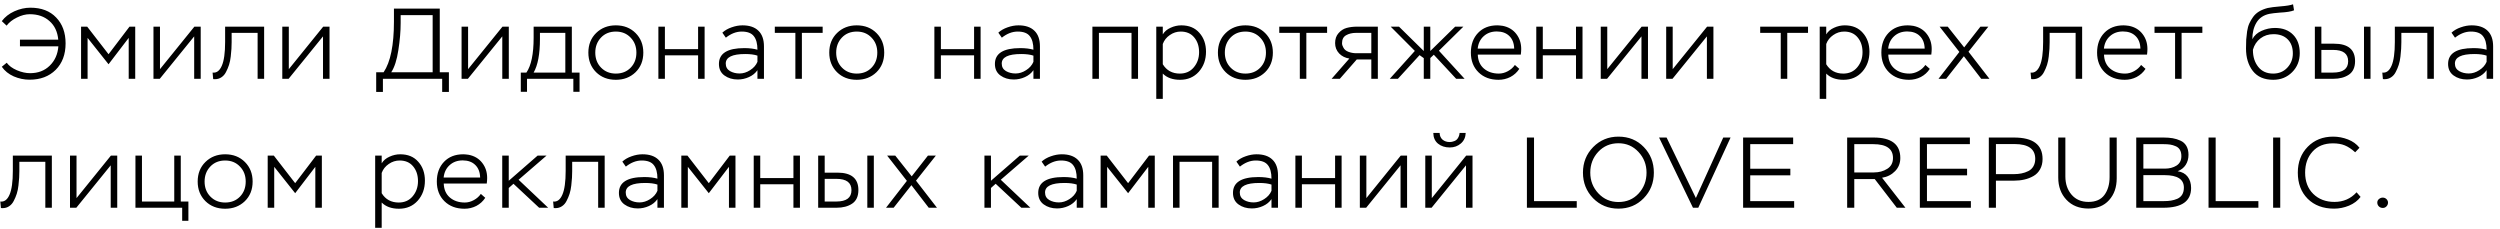 <?xml version="1.0" encoding="UTF-8"?> <svg xmlns="http://www.w3.org/2000/svg" width="349" height="32" viewBox="0 0 349 32" fill="none"><path d="M8.148 6.464H2.786V5.54H8.134C8.031 4.429 7.621 3.561 6.902 2.936C6.193 2.301 5.278 1.984 4.158 1.984C3.579 1.984 2.982 2.138 2.366 2.446C1.75 2.745 1.269 3.123 0.924 3.58L0.252 2.95C0.681 2.371 1.265 1.914 2.002 1.578C2.749 1.242 3.495 1.074 4.242 1.074C5.773 1.074 6.972 1.531 7.84 2.446C8.717 3.351 9.156 4.555 9.156 6.058C9.156 7.598 8.694 8.83 7.77 9.754C6.846 10.669 5.633 11.126 4.13 11.126C3.374 11.126 2.637 10.972 1.918 10.664C1.209 10.347 0.653 9.899 0.252 9.32L0.938 8.76C1.255 9.189 1.731 9.539 2.366 9.81C3.01 10.081 3.621 10.216 4.2 10.216C5.32 10.216 6.235 9.866 6.944 9.166C7.663 8.466 8.064 7.565 8.148 6.464ZM12.227 11H11.317V3.72H12.171L15.153 7.57L18.079 3.72H18.877V11H17.967V5.288L15.153 8.97L12.227 5.288V11ZM27.108 5.078L22.306 11H21.424V3.72H22.334V9.656L27.136 3.72H28.018V11H27.108V5.078ZM36.873 11H35.963V4.588H32.337V5.89C32.337 6.198 32.328 6.506 32.309 6.814C32.291 7.113 32.258 7.472 32.211 7.892C32.164 8.312 32.085 8.699 31.973 9.054C31.861 9.399 31.721 9.731 31.553 10.048C31.395 10.365 31.18 10.613 30.909 10.79C30.648 10.967 30.345 11.056 29.999 11.056C29.896 11.056 29.817 11.051 29.761 11.042L29.677 10.132C30.228 10.207 30.657 9.889 30.965 9.18C31.273 8.48 31.427 7.374 31.427 5.862V3.72H36.873V11ZM45.092 5.078L40.29 11H39.408V3.72H40.318V9.656L45.12 3.72H46.002V11H45.092V5.078ZM53.454 12.834H52.516V10.09H53.552C54.514 8.662 54.994 6.305 54.994 3.02V1.2H61.392V10.09H62.666V12.834H61.728V11H53.454V12.834ZM60.398 2.11H55.932V3.202C55.932 4.369 55.825 5.633 55.61 6.996C55.405 8.359 55.074 9.39 54.616 10.09H60.398V2.11ZM70.119 5.078L65.317 11H64.435V3.72H65.345V9.656L70.147 3.72H71.029V11H70.119V5.078ZM73.571 12.82H72.703V10.132H73.487C74.159 9.152 74.495 7.533 74.495 5.274V3.72H79.829V10.132H80.907V12.82H80.039V11H73.571V12.82ZM78.919 4.588H75.377V5.442C75.377 7.542 75.083 9.105 74.495 10.132H78.919V4.588ZM82.135 7.346C82.135 6.226 82.499 5.311 83.227 4.602C83.955 3.893 84.87 3.538 85.971 3.538C87.091 3.538 88.011 3.897 88.729 4.616C89.448 5.335 89.807 6.245 89.807 7.346C89.807 8.466 89.443 9.381 88.715 10.09C87.987 10.79 87.073 11.14 85.971 11.14C84.851 11.14 83.932 10.785 83.213 10.076C82.495 9.357 82.135 8.447 82.135 7.346ZM83.101 7.346C83.101 8.195 83.372 8.895 83.913 9.446C84.455 9.997 85.141 10.272 85.971 10.272C86.821 10.272 87.511 9.997 88.043 9.446C88.575 8.895 88.841 8.195 88.841 7.346C88.841 6.497 88.571 5.797 88.029 5.246C87.497 4.686 86.811 4.406 85.971 4.406C85.122 4.406 84.431 4.686 83.899 5.246C83.367 5.806 83.101 6.506 83.101 7.346ZM98.364 11H97.454V7.724H92.82V11H91.91V3.72H92.82V6.856H97.454V3.72H98.364V11ZM101.329 5.26L100.839 4.56C101.184 4.243 101.614 3.995 102.127 3.818C102.65 3.631 103.158 3.538 103.653 3.538C104.624 3.538 105.366 3.79 105.879 4.294C106.392 4.789 106.649 5.517 106.649 6.478V11H105.739V9.796C105.45 10.216 105.053 10.538 104.549 10.762C104.054 10.986 103.536 11.098 102.995 11.098C102.267 11.098 101.646 10.911 101.133 10.538C100.62 10.165 100.363 9.628 100.363 8.928C100.363 7.453 101.544 6.716 103.905 6.716C104.614 6.716 105.226 6.791 105.739 6.94C105.739 6.1 105.571 5.47 105.235 5.05C104.908 4.621 104.344 4.406 103.541 4.406C102.785 4.406 102.048 4.691 101.329 5.26ZM101.903 9.922C102.295 10.146 102.743 10.258 103.247 10.258C103.751 10.258 104.241 10.104 104.717 9.796C105.202 9.488 105.543 9.101 105.739 8.634V7.766C105.3 7.617 104.731 7.542 104.031 7.542C102.22 7.542 101.315 7.985 101.315 8.872C101.315 9.339 101.511 9.689 101.903 9.922ZM111.034 4.588H108.164V3.72H114.842V4.588H111.944V11H111.034V4.588ZM115.765 7.346C115.765 6.226 116.129 5.311 116.857 4.602C117.585 3.893 118.5 3.538 119.601 3.538C120.721 3.538 121.641 3.897 122.359 4.616C123.078 5.335 123.437 6.245 123.437 7.346C123.437 8.466 123.073 9.381 122.345 10.09C121.617 10.79 120.703 11.14 119.601 11.14C118.481 11.14 117.562 10.785 116.843 10.076C116.125 9.357 115.765 8.447 115.765 7.346ZM116.731 7.346C116.731 8.195 117.002 8.895 117.543 9.446C118.085 9.997 118.771 10.272 119.601 10.272C120.451 10.272 121.141 9.997 121.673 9.446C122.205 8.895 122.471 8.195 122.471 7.346C122.471 6.497 122.201 5.797 121.659 5.246C121.127 4.686 120.441 4.406 119.601 4.406C118.752 4.406 118.061 4.686 117.529 5.246C116.997 5.806 116.731 6.506 116.731 7.346ZM136.892 11H135.982V7.724H131.348V11H130.438V3.72H131.348V6.856H135.982V3.72H136.892V11ZM139.856 5.26L139.366 4.56C139.712 4.243 140.141 3.995 140.654 3.818C141.177 3.631 141.686 3.538 142.18 3.538C143.151 3.538 143.893 3.79 144.406 4.294C144.92 4.789 145.176 5.517 145.176 6.478V11H144.266V9.796C143.977 10.216 143.58 10.538 143.076 10.762C142.582 10.986 142.064 11.098 141.522 11.098C140.794 11.098 140.174 10.911 139.66 10.538C139.147 10.165 138.89 9.628 138.89 8.928C138.89 7.453 140.071 6.716 142.432 6.716C143.142 6.716 143.753 6.791 144.266 6.94C144.266 6.1 144.098 5.47 143.762 5.05C143.436 4.621 142.871 4.406 142.068 4.406C141.312 4.406 140.575 4.691 139.856 5.26ZM140.43 9.922C140.822 10.146 141.27 10.258 141.774 10.258C142.278 10.258 142.768 10.104 143.244 9.796C143.73 9.488 144.07 9.101 144.266 8.634V7.766C143.828 7.617 143.258 7.542 142.558 7.542C140.748 7.542 139.842 7.985 139.842 8.872C139.842 9.339 140.038 9.689 140.43 9.922ZM158.869 11H157.959V4.588H153.409V11H152.499V3.72H158.869V11ZM162.325 13.8H161.415V3.72H162.325V4.798C162.568 4.397 162.932 4.089 163.417 3.874C163.903 3.65 164.402 3.538 164.915 3.538C165.989 3.538 166.829 3.888 167.435 4.588C168.051 5.279 168.359 6.156 168.359 7.22C168.359 8.331 168.023 9.264 167.351 10.02C166.679 10.767 165.807 11.14 164.733 11.14C163.707 11.14 162.904 10.851 162.325 10.272V13.8ZM164.831 4.406C164.281 4.406 163.772 4.569 163.305 4.896C162.839 5.213 162.512 5.629 162.325 6.142V8.97C162.857 9.838 163.651 10.272 164.705 10.272C165.517 10.272 166.166 9.983 166.651 9.404C167.146 8.816 167.393 8.111 167.393 7.29C167.393 6.45 167.165 5.759 166.707 5.218C166.259 4.677 165.634 4.406 164.831 4.406ZM170.021 7.346C170.021 6.226 170.385 5.311 171.113 4.602C171.841 3.893 172.756 3.538 173.857 3.538C174.977 3.538 175.896 3.897 176.615 4.616C177.334 5.335 177.693 6.245 177.693 7.346C177.693 8.466 177.329 9.381 176.601 10.09C175.873 10.79 174.958 11.14 173.857 11.14C172.737 11.14 171.818 10.785 171.099 10.076C170.38 9.357 170.021 8.447 170.021 7.346ZM170.987 7.346C170.987 8.195 171.258 8.895 171.799 9.446C172.34 9.997 173.026 10.272 173.857 10.272C174.706 10.272 175.397 9.997 175.929 9.446C176.461 8.895 176.727 8.195 176.727 7.346C176.727 6.497 176.456 5.797 175.915 5.246C175.383 4.686 174.697 4.406 173.857 4.406C173.008 4.406 172.317 4.686 171.785 5.246C171.253 5.806 170.987 6.506 170.987 7.346ZM181.455 4.588H178.585V3.72H185.263V4.588H182.365V11H181.455V4.588ZM189.462 3.72H192.346V11H191.436V8.298H189.406L187.04 11H185.892L188.37 8.172C187.8 8.088 187.324 7.85 186.942 7.458C186.568 7.057 186.382 6.576 186.382 6.016C186.382 5.447 186.54 4.985 186.858 4.63C187.175 4.266 187.548 4.023 187.978 3.902C188.416 3.781 188.911 3.72 189.462 3.72ZM187.348 6.03C187.348 6.226 187.408 6.427 187.53 6.632C187.66 6.903 187.898 7.103 188.244 7.234C188.598 7.365 188.953 7.43 189.308 7.43H191.436V4.588H189.322C188.762 4.588 188.29 4.7 187.908 4.924C187.534 5.139 187.348 5.507 187.348 6.03ZM194.013 11L197.513 7.108L194.139 3.72H195.301L198.759 7.122V3.72H199.669V7.122L203.141 3.72H204.289L200.873 7.08L204.457 11H203.281L200.159 7.64L199.669 8.102V11H198.759V8.116L198.171 7.696L195.147 11H194.013ZM211.479 9.068L212.095 9.614C211.777 10.099 211.362 10.477 210.849 10.748C210.335 11.009 209.785 11.14 209.197 11.14C208.039 11.14 207.106 10.79 206.397 10.09C205.687 9.39 205.333 8.475 205.333 7.346C205.333 6.207 205.669 5.288 206.341 4.588C207.013 3.888 207.904 3.538 209.015 3.538C209.201 3.538 209.458 3.561 209.785 3.608C210.587 3.767 211.217 4.145 211.675 4.742C212.132 5.33 212.361 6.03 212.361 6.842C212.361 7.066 212.342 7.327 212.305 7.626H206.299C206.327 8.457 206.611 9.105 207.153 9.572C207.703 10.039 208.399 10.272 209.239 10.272C209.668 10.272 210.088 10.16 210.499 9.936C210.909 9.712 211.236 9.423 211.479 9.068ZM208.945 4.392C208.217 4.392 207.61 4.611 207.125 5.05C206.639 5.489 206.359 6.067 206.285 6.786H211.381C211.362 6.03 211.133 5.442 210.695 5.022C210.265 4.602 209.682 4.392 208.945 4.392ZM220.919 11H220.009V7.724H215.375V11H214.465V3.72H215.375V6.856H220.009V3.72H220.919V11ZM229.148 5.078L224.346 11H223.464V3.72H224.374V9.656L229.176 3.72H230.058V11H229.148V5.078ZM238.283 5.078L233.481 11H232.599V3.72H233.509V9.656L238.311 3.72H239.193V11H238.283V5.078ZM248.592 4.588H245.722V3.72H252.4V4.588H249.502V11H248.592V4.588ZM254.941 13.8H254.031V3.72H254.941V4.798C255.184 4.397 255.548 4.089 256.033 3.874C256.519 3.65 257.018 3.538 257.531 3.538C258.605 3.538 259.445 3.888 260.051 4.588C260.667 5.279 260.975 6.156 260.975 7.22C260.975 8.331 260.639 9.264 259.967 10.02C259.295 10.767 258.423 11.14 257.349 11.14C256.323 11.14 255.52 10.851 254.941 10.272V13.8ZM257.447 4.406C256.897 4.406 256.388 4.569 255.921 4.896C255.455 5.213 255.128 5.629 254.941 6.142V8.97C255.473 9.838 256.267 10.272 257.321 10.272C258.133 10.272 258.782 9.983 259.267 9.404C259.762 8.816 260.009 8.111 260.009 7.29C260.009 6.45 259.781 5.759 259.323 5.218C258.875 4.677 258.25 4.406 257.447 4.406ZM268.783 9.068L269.399 9.614C269.082 10.099 268.666 10.477 268.153 10.748C267.64 11.009 267.089 11.14 266.501 11.14C265.344 11.14 264.41 10.79 263.701 10.09C262.992 9.39 262.637 8.475 262.637 7.346C262.637 6.207 262.973 5.288 263.645 4.588C264.317 3.888 265.208 3.538 266.319 3.538C266.506 3.538 266.762 3.561 267.089 3.608C267.892 3.767 268.522 4.145 268.979 4.742C269.436 5.33 269.665 6.03 269.665 6.842C269.665 7.066 269.646 7.327 269.609 7.626H263.603C263.631 8.457 263.916 9.105 264.457 9.572C265.008 10.039 265.703 10.272 266.543 10.272C266.972 10.272 267.392 10.16 267.803 9.936C268.214 9.712 268.54 9.423 268.783 9.068ZM266.249 4.392C265.521 4.392 264.914 4.611 264.429 5.05C263.944 5.489 263.664 6.067 263.589 6.786H268.685C268.666 6.03 268.438 5.442 267.999 5.022C267.57 4.602 266.986 4.392 266.249 4.392ZM276.467 3.72H277.573L274.801 7.22L277.727 11H276.579L274.157 7.85L271.679 11H270.615L273.527 7.248L270.769 3.72H271.903L274.199 6.618L276.467 3.72ZM290.667 11H289.757V4.588H286.131V5.89C286.131 6.198 286.122 6.506 286.103 6.814C286.084 7.113 286.052 7.472 286.005 7.892C285.958 8.312 285.879 8.699 285.767 9.054C285.655 9.399 285.515 9.731 285.347 10.048C285.188 10.365 284.974 10.613 284.703 10.79C284.442 10.967 284.138 11.056 283.793 11.056C283.69 11.056 283.611 11.051 283.555 11.042L283.471 10.132C284.022 10.207 284.451 9.889 284.759 9.18C285.067 8.48 285.221 7.374 285.221 5.862V3.72H290.667V11ZM298.899 9.068L299.515 9.614C299.198 10.099 298.783 10.477 298.269 10.748C297.756 11.009 297.205 11.14 296.617 11.14C295.46 11.14 294.527 10.79 293.817 10.09C293.108 9.39 292.753 8.475 292.753 7.346C292.753 6.207 293.089 5.288 293.761 4.588C294.433 3.888 295.325 3.538 296.435 3.538C296.622 3.538 296.879 3.561 297.205 3.608C298.008 3.767 298.638 4.145 299.095 4.742C299.553 5.33 299.781 6.03 299.781 6.842C299.781 7.066 299.763 7.327 299.725 7.626H293.719C293.747 8.457 294.032 9.105 294.573 9.572C295.124 10.039 295.819 10.272 296.659 10.272C297.089 10.272 297.509 10.16 297.919 9.936C298.33 9.712 298.657 9.423 298.899 9.068ZM296.365 4.392C295.637 4.392 295.031 4.611 294.545 5.05C294.06 5.489 293.78 6.067 293.705 6.786H298.801C298.783 6.03 298.554 5.442 298.115 5.022C297.686 4.602 297.103 4.392 296.365 4.392ZM303.641 4.588H300.771V3.72H307.449V4.588H304.551V11H303.641V4.588ZM320.109 0.598L320.249 1.438C319.866 1.606 319.204 1.713 318.261 1.76C317.589 1.816 317.113 1.872 316.833 1.928C316.002 2.096 315.391 2.507 314.999 3.16C314.616 3.804 314.425 4.574 314.425 5.47C314.696 4.957 315.125 4.569 315.713 4.308C316.31 4.037 316.936 3.902 317.589 3.902C318.662 3.902 319.507 4.219 320.123 4.854C320.739 5.479 321.047 6.333 321.047 7.416C321.047 8.48 320.692 9.367 319.983 10.076C319.274 10.785 318.396 11.14 317.351 11.14C316.091 11.14 315.139 10.729 314.495 9.908C313.86 9.087 313.543 8.041 313.543 6.772C313.543 6.287 313.552 5.871 313.571 5.526C313.599 5.181 313.641 4.798 313.697 4.378C313.762 3.949 313.865 3.58 314.005 3.272C314.145 2.964 314.322 2.661 314.537 2.362C314.752 2.063 315.027 1.811 315.363 1.606C315.708 1.401 316.11 1.237 316.567 1.116C316.959 1.032 317.547 0.957 318.331 0.892C319.18 0.827 319.773 0.729 320.109 0.598ZM314.509 6.94V6.996C314.509 7.929 314.756 8.709 315.251 9.334C315.746 9.959 316.441 10.272 317.337 10.272C318.13 10.272 318.784 10.001 319.297 9.46C319.82 8.909 320.081 8.242 320.081 7.458C320.081 6.618 319.838 5.96 319.353 5.484C318.877 5.008 318.219 4.77 317.379 4.77C316.679 4.77 316.072 4.966 315.559 5.358C315.046 5.75 314.696 6.277 314.509 6.94ZM325.716 11H323.154V3.72H324.064V6.1H325.842C327.792 6.1 328.768 6.912 328.768 8.536C328.768 9.404 328.478 10.034 327.9 10.426C327.33 10.809 326.602 11 325.716 11ZM325.702 6.968H324.064V10.132H325.688C327.097 10.132 327.802 9.605 327.802 8.55C327.802 7.495 327.102 6.968 325.702 6.968ZM330.924 11H330.014V3.72H330.924V11ZM339.765 11H338.855V4.588H335.229V5.89C335.229 6.198 335.22 6.506 335.201 6.814C335.183 7.113 335.15 7.472 335.103 7.892C335.057 8.312 334.977 8.699 334.865 9.054C334.753 9.399 334.613 9.731 334.445 10.048C334.287 10.365 334.072 10.613 333.801 10.79C333.54 10.967 333.237 11.056 332.891 11.056C332.789 11.056 332.709 11.051 332.653 11.042L332.569 10.132C333.12 10.207 333.549 9.889 333.857 9.18C334.165 8.48 334.319 7.374 334.319 5.862V3.72H339.765V11ZM342.72 5.26L342.23 4.56C342.575 4.243 343.004 3.995 343.518 3.818C344.04 3.631 344.549 3.538 345.044 3.538C346.014 3.538 346.756 3.79 347.27 4.294C347.783 4.789 348.04 5.517 348.04 6.478V11H347.13V9.796C346.84 10.216 346.444 10.538 345.94 10.762C345.445 10.986 344.927 11.098 344.386 11.098C343.658 11.098 343.037 10.911 342.524 10.538C342.01 10.165 341.754 9.628 341.754 8.928C341.754 7.453 342.934 6.716 345.296 6.716C346.005 6.716 346.616 6.791 347.13 6.94C347.13 6.1 346.962 5.47 346.626 5.05C346.299 4.621 345.734 4.406 344.932 4.406C344.176 4.406 343.438 4.691 342.72 5.26ZM343.294 9.922C343.686 10.146 344.134 10.258 344.638 10.258C345.142 10.258 345.632 10.104 346.108 9.796C346.593 9.488 346.934 9.101 347.13 8.634V7.766C346.691 7.617 346.122 7.542 345.422 7.542C343.611 7.542 342.706 7.985 342.706 8.872C342.706 9.339 342.902 9.689 343.294 9.922ZM7.238 29H6.328V22.588H2.702V23.89C2.702 24.198 2.693 24.506 2.674 24.814C2.655 25.113 2.623 25.472 2.576 25.892C2.529 26.312 2.45 26.699 2.338 27.054C2.226 27.399 2.086 27.731 1.918 28.048C1.759 28.365 1.545 28.613 1.274 28.79C1.013 28.967 0.709 29.056 0.364 29.056C0.261 29.056 0.182 29.051 0.126 29.042L0.042 28.132C0.593 28.207 1.022 27.889 1.33 27.18C1.638 26.48 1.792 25.374 1.792 23.862V21.72H7.238V29ZM15.456 23.078L10.654 29H9.772V21.72H10.682V27.656L15.484 21.72H16.366V29H15.456V23.078ZM25.432 29H18.908V21.72H19.818V28.132H24.326V21.72H25.236V28.132H26.3V30.82H25.432V29ZM27.596 25.346C27.596 24.226 27.959 23.311 28.688 22.602C29.416 21.893 30.33 21.538 31.431 21.538C32.551 21.538 33.471 21.897 34.19 22.616C34.908 23.335 35.267 24.245 35.267 25.346C35.267 26.466 34.904 27.381 34.175 28.09C33.447 28.79 32.533 29.14 31.431 29.14C30.311 29.14 29.392 28.785 28.674 28.076C27.955 27.357 27.596 26.447 27.596 25.346ZM28.561 25.346C28.561 26.195 28.832 26.895 29.373 27.446C29.915 27.997 30.601 28.272 31.431 28.272C32.281 28.272 32.971 27.997 33.504 27.446C34.035 26.895 34.301 26.195 34.301 25.346C34.301 24.497 34.031 23.797 33.489 23.246C32.958 22.686 32.272 22.406 31.431 22.406C30.582 22.406 29.892 22.686 29.36 23.246C28.828 23.806 28.561 24.506 28.561 25.346ZM38.281 29H37.37V21.72H38.224L41.206 25.57L44.133 21.72H44.931V29H44.02V23.288L41.206 26.97L38.281 23.288V29ZM53.284 31.8H52.374V21.72H53.284V22.798C53.527 22.397 53.891 22.089 54.376 21.874C54.861 21.65 55.361 21.538 55.874 21.538C56.947 21.538 57.787 21.888 58.394 22.588C59.01 23.279 59.318 24.156 59.318 25.22C59.318 26.331 58.982 27.264 58.31 28.02C57.638 28.767 56.765 29.14 55.692 29.14C54.665 29.14 53.863 28.851 53.284 28.272V31.8ZM55.79 22.406C55.239 22.406 54.731 22.569 54.264 22.896C53.797 23.213 53.471 23.629 53.284 24.142V26.97C53.816 27.838 54.609 28.272 55.664 28.272C56.476 28.272 57.125 27.983 57.61 27.404C58.105 26.816 58.352 26.111 58.352 25.29C58.352 24.45 58.123 23.759 57.666 23.218C57.218 22.677 56.593 22.406 55.79 22.406ZM67.126 27.068L67.742 27.614C67.424 28.099 67.009 28.477 66.496 28.748C65.982 29.009 65.431 29.14 64.844 29.14C63.686 29.14 62.753 28.79 62.044 28.09C61.334 27.39 60.98 26.475 60.98 25.346C60.98 24.207 61.316 23.288 61.987 22.588C62.66 21.888 63.551 21.538 64.662 21.538C64.848 21.538 65.105 21.561 65.431 21.608C66.234 21.767 66.864 22.145 67.322 22.742C67.779 23.33 68.007 24.03 68.007 24.842C68.007 25.066 67.989 25.327 67.951 25.626H61.946C61.974 26.457 62.258 27.105 62.8 27.572C63.35 28.039 64.046 28.272 64.885 28.272C65.315 28.272 65.735 28.16 66.145 27.936C66.556 27.712 66.883 27.423 67.126 27.068ZM64.591 22.392C63.864 22.392 63.257 22.611 62.772 23.05C62.286 23.489 62.006 24.067 61.931 24.786H67.028C67.009 24.03 66.78 23.442 66.341 23.022C65.912 22.602 65.329 22.392 64.591 22.392ZM71.022 29H70.112V21.72H71.022V25.234L75.054 21.72H76.3L72.394 25.094L76.524 29H75.264L71.68 25.654L71.022 26.242V29ZM84.413 29H83.503V22.588H79.877V23.89C79.877 24.198 79.868 24.506 79.849 24.814C79.83 25.113 79.798 25.472 79.751 25.892C79.704 26.312 79.625 26.699 79.513 27.054C79.401 27.399 79.261 27.731 79.093 28.048C78.934 28.365 78.72 28.613 78.449 28.79C78.188 28.967 77.884 29.056 77.539 29.056C77.436 29.056 77.357 29.051 77.301 29.042L77.217 28.132C77.768 28.207 78.197 27.889 78.505 27.18C78.813 26.48 78.967 25.374 78.967 23.862V21.72H84.413V29ZM87.367 23.26L86.877 22.56C87.223 22.243 87.652 21.995 88.165 21.818C88.688 21.631 89.197 21.538 89.691 21.538C90.662 21.538 91.404 21.79 91.917 22.294C92.431 22.789 92.687 23.517 92.687 24.478V29H91.777V27.796C91.488 28.216 91.091 28.538 90.587 28.762C90.093 28.986 89.575 29.098 89.033 29.098C88.305 29.098 87.685 28.911 87.171 28.538C86.658 28.165 86.401 27.628 86.401 26.928C86.401 25.453 87.582 24.716 89.943 24.716C90.653 24.716 91.264 24.791 91.777 24.94C91.777 24.1 91.609 23.47 91.273 23.05C90.947 22.621 90.382 22.406 89.579 22.406C88.823 22.406 88.086 22.691 87.367 23.26ZM87.941 27.922C88.333 28.146 88.781 28.258 89.285 28.258C89.789 28.258 90.279 28.104 90.755 27.796C91.241 27.488 91.581 27.101 91.777 26.634V25.766C91.339 25.617 90.769 25.542 90.069 25.542C88.259 25.542 87.353 25.985 87.353 26.872C87.353 27.339 87.549 27.689 87.941 27.922ZM96.022 29H95.112V21.72H95.966L98.948 25.57L101.874 21.72H102.672V29H101.762V23.288L98.948 26.97L96.022 23.288V29ZM111.673 29H110.763V25.724H106.129V29H105.219V21.72H106.129V24.856H110.763V21.72H111.673V29ZM116.779 29H114.217V21.72H115.127V24.1H116.905C118.856 24.1 119.831 24.912 119.831 26.536C119.831 27.404 119.542 28.034 118.963 28.426C118.394 28.809 117.666 29 116.779 29ZM116.765 24.968H115.127V28.132H116.751C118.161 28.132 118.865 27.605 118.865 26.55C118.865 25.495 118.165 24.968 116.765 24.968ZM121.987 29H121.077V21.72H121.987V29ZM129.541 21.72H130.647L127.875 25.22L130.801 29H129.653L127.231 25.85L124.753 29H123.689L126.601 25.248L123.843 21.72H124.977L127.273 24.618L129.541 21.72ZM138.337 29H137.427V21.72H138.337V25.234L142.369 21.72H143.615L139.709 25.094L143.839 29H142.579L138.995 25.654L138.337 26.242V29ZM145.902 23.26L145.412 22.56C145.758 22.243 146.187 21.995 146.7 21.818C147.223 21.631 147.732 21.538 148.226 21.538C149.197 21.538 149.939 21.79 150.452 22.294C150.966 22.789 151.222 23.517 151.222 24.478V29H150.312V27.796C150.023 28.216 149.626 28.538 149.122 28.762C148.628 28.986 148.11 29.098 147.568 29.098C146.84 29.098 146.22 28.911 145.706 28.538C145.193 28.165 144.936 27.628 144.936 26.928C144.936 25.453 146.117 24.716 148.478 24.716C149.188 24.716 149.799 24.791 150.312 24.94C150.312 24.1 150.144 23.47 149.808 23.05C149.482 22.621 148.917 22.406 148.114 22.406C147.358 22.406 146.621 22.691 145.902 23.26ZM146.476 27.922C146.868 28.146 147.316 28.258 147.82 28.258C148.324 28.258 148.814 28.104 149.29 27.796C149.776 27.488 150.116 27.101 150.312 26.634V25.766C149.874 25.617 149.304 25.542 148.604 25.542C146.794 25.542 145.888 25.985 145.888 26.872C145.888 27.339 146.084 27.689 146.476 27.922ZM154.557 29H153.647V21.72H154.501L157.483 25.57L160.409 21.72H161.207V29H160.297V23.288L157.483 26.97L154.557 23.288V29ZM170.123 29H169.213V22.588H164.663V29H163.753V21.72H170.123V29ZM173.09 23.26L172.6 22.56C172.945 22.243 173.375 21.995 173.888 21.818C174.411 21.631 174.919 21.538 175.414 21.538C176.385 21.538 177.127 21.79 177.64 22.294C178.153 22.789 178.41 23.517 178.41 24.478V29H177.5V27.796C177.211 28.216 176.814 28.538 176.31 28.762C175.815 28.986 175.297 29.098 174.756 29.098C174.028 29.098 173.407 28.911 172.894 28.538C172.381 28.165 172.124 27.628 172.124 26.928C172.124 25.453 173.305 24.716 175.666 24.716C176.375 24.716 176.987 24.791 177.5 24.94C177.5 24.1 177.332 23.47 176.996 23.05C176.669 22.621 176.105 22.406 175.302 22.406C174.546 22.406 173.809 22.691 173.09 23.26ZM173.664 27.922C174.056 28.146 174.504 28.258 175.008 28.258C175.512 28.258 176.002 28.104 176.478 27.796C176.963 27.488 177.304 27.101 177.5 26.634V25.766C177.061 25.617 176.492 25.542 175.792 25.542C173.981 25.542 173.076 25.985 173.076 26.872C173.076 27.339 173.272 27.689 173.664 27.922ZM187.289 29H186.379V25.724H181.745V29H180.835V21.72H181.745V24.856H186.379V21.72H187.289V29ZM195.518 23.078L190.716 29H189.834V21.72H190.744V27.656L195.546 21.72H196.428V29H195.518V23.078ZM204.653 23.078L199.851 29H198.969V21.72H199.879V27.656L204.681 21.72H205.563V29H204.653V23.078ZM200.089 18.556H200.971C200.981 18.948 201.116 19.261 201.377 19.494C201.648 19.718 201.984 19.83 202.385 19.83C202.581 19.83 202.787 19.788 203.001 19.704C203.225 19.629 203.403 19.485 203.533 19.27C203.664 19.055 203.739 18.817 203.757 18.556H204.611C204.593 19.163 204.369 19.653 203.939 20.026C203.51 20.399 202.992 20.586 202.385 20.586C201.732 20.586 201.186 20.409 200.747 20.054C200.318 19.699 200.099 19.2 200.089 18.556ZM220.114 29H213.156V19.2H214.15V28.076H220.114V29ZM220.98 24.1C220.98 22.691 221.456 21.501 222.408 20.53C223.369 19.559 224.545 19.074 225.936 19.074C227.364 19.074 228.545 19.559 229.478 20.53C230.411 21.491 230.878 22.681 230.878 24.1C230.878 25.519 230.402 26.713 229.45 27.684C228.507 28.645 227.336 29.126 225.936 29.126C224.527 29.126 223.346 28.641 222.394 27.67C221.451 26.69 220.98 25.5 220.98 24.1ZM222.002 24.1C222.002 25.229 222.38 26.195 223.136 26.998C223.892 27.801 224.825 28.202 225.936 28.202C227.075 28.202 228.013 27.805 228.75 27.012C229.487 26.209 229.856 25.239 229.856 24.1C229.856 22.971 229.478 22.005 228.722 21.202C227.975 20.399 227.047 19.998 225.936 19.998C224.797 19.998 223.855 20.399 223.108 21.202C222.371 21.995 222.002 22.961 222.002 24.1ZM240.566 19.2H241.588L237.08 29H236.338L231.606 19.2H232.656L236.744 27.642L240.566 19.2ZM250.464 29H243.338V19.2H250.324V20.124H244.332V23.554H249.932V24.478H244.332V28.076H250.464V29ZM258.857 24.996V29H257.863V19.2H261.559C264.042 19.2 265.283 20.152 265.283 22.056C265.283 22.784 265.04 23.395 264.555 23.89C264.079 24.385 263.472 24.693 262.735 24.814L265.997 29H264.793L261.713 24.996H258.857ZM261.517 20.124H258.857V24.072H261.601C262.31 24.072 262.931 23.904 263.463 23.568C263.995 23.232 264.261 22.728 264.261 22.056C264.261 20.768 263.346 20.124 261.517 20.124ZM275.136 29H268.01V19.2H274.996V20.124H269.004V23.554H274.604V24.478H269.004V28.076H275.136V29ZM278.632 25.22V29H277.638V19.2H281.166C283.817 19.2 285.142 20.199 285.142 22.196C285.142 22.747 285.025 23.227 284.792 23.638C284.568 24.039 284.26 24.352 283.868 24.576C283.476 24.8 283.051 24.963 282.594 25.066C282.146 25.169 281.665 25.22 281.152 25.22H278.632ZM281.236 20.11H278.632V24.31H281.124C281.507 24.31 281.861 24.277 282.188 24.212C282.524 24.147 282.841 24.039 283.14 23.89C283.448 23.741 283.686 23.521 283.854 23.232C284.031 22.933 284.12 22.583 284.12 22.182C284.12 20.801 283.159 20.11 281.236 20.11ZM294.499 19.2H295.493V24.884C295.493 26.135 295.139 27.152 294.429 27.936C293.729 28.72 292.768 29.112 291.545 29.112C290.267 29.112 289.245 28.706 288.479 27.894C287.714 27.082 287.331 26.046 287.331 24.786V19.2H288.325V24.632C288.325 25.659 288.615 26.508 289.193 27.18C289.772 27.852 290.556 28.188 291.545 28.188C292.553 28.188 293.295 27.866 293.771 27.222C294.257 26.569 294.499 25.729 294.499 24.702V19.2ZM302 29H298.22V19.2H302.042C302.518 19.2 302.942 19.233 303.316 19.298C303.689 19.363 304.048 19.475 304.394 19.634C304.748 19.793 305.024 20.04 305.22 20.376C305.416 20.712 305.514 21.123 305.514 21.608C305.514 22.14 305.383 22.611 305.122 23.022C304.86 23.423 304.487 23.717 304.002 23.904C304.618 23.997 305.084 24.254 305.402 24.674C305.719 25.094 305.878 25.617 305.878 26.242C305.878 28.081 304.585 29 302 29ZM302.182 24.45H299.214V28.076H302.056C302.438 28.076 302.774 28.053 303.064 28.006C303.362 27.959 303.656 27.875 303.946 27.754C304.244 27.623 304.473 27.427 304.632 27.166C304.79 26.905 304.87 26.578 304.87 26.186C304.87 25.029 303.974 24.45 302.182 24.45ZM302.028 20.124H299.214V23.54H302.224C302.849 23.54 303.386 23.4 303.834 23.12C304.291 22.831 304.52 22.392 304.52 21.804C304.52 21.44 304.45 21.141 304.31 20.908C304.17 20.675 303.969 20.507 303.708 20.404C303.446 20.292 303.19 20.217 302.938 20.18C302.686 20.143 302.382 20.124 302.028 20.124ZM315.27 29H308.312V19.2H309.306V28.076H315.27V29ZM318.322 29H317.328V19.2H318.322V29ZM328.978 26.844L329.538 27.488C329.146 28.011 328.609 28.417 327.928 28.706C327.246 28.986 326.551 29.126 325.842 29.126C324.302 29.126 323.07 28.664 322.146 27.74C321.231 26.816 320.774 25.603 320.774 24.1C320.774 22.635 321.236 21.431 322.16 20.488C323.084 19.545 324.264 19.074 325.702 19.074C326.411 19.074 327.102 19.205 327.774 19.466C328.446 19.727 328.982 20.115 329.384 20.628L328.782 21.258C328.278 20.801 327.792 20.479 327.326 20.292C326.868 20.105 326.318 20.012 325.674 20.012C324.47 20.012 323.522 20.395 322.832 21.16C322.141 21.925 321.796 22.905 321.796 24.1C321.796 25.332 322.174 26.321 322.93 27.068C323.695 27.815 324.68 28.188 325.884 28.188C327.134 28.188 328.166 27.74 328.978 26.844ZM331.869 28.272C331.869 28.076 331.948 27.913 332.107 27.782C332.266 27.651 332.443 27.586 332.639 27.586C332.835 27.586 333.008 27.656 333.157 27.796C333.297 27.945 333.367 28.104 333.367 28.272C333.367 28.477 333.297 28.655 333.157 28.804C333.017 28.953 332.844 29.028 332.639 29.028C332.424 29.028 332.242 28.958 332.093 28.818C331.944 28.669 331.869 28.487 331.869 28.272Z" fill="black"></path></svg> 